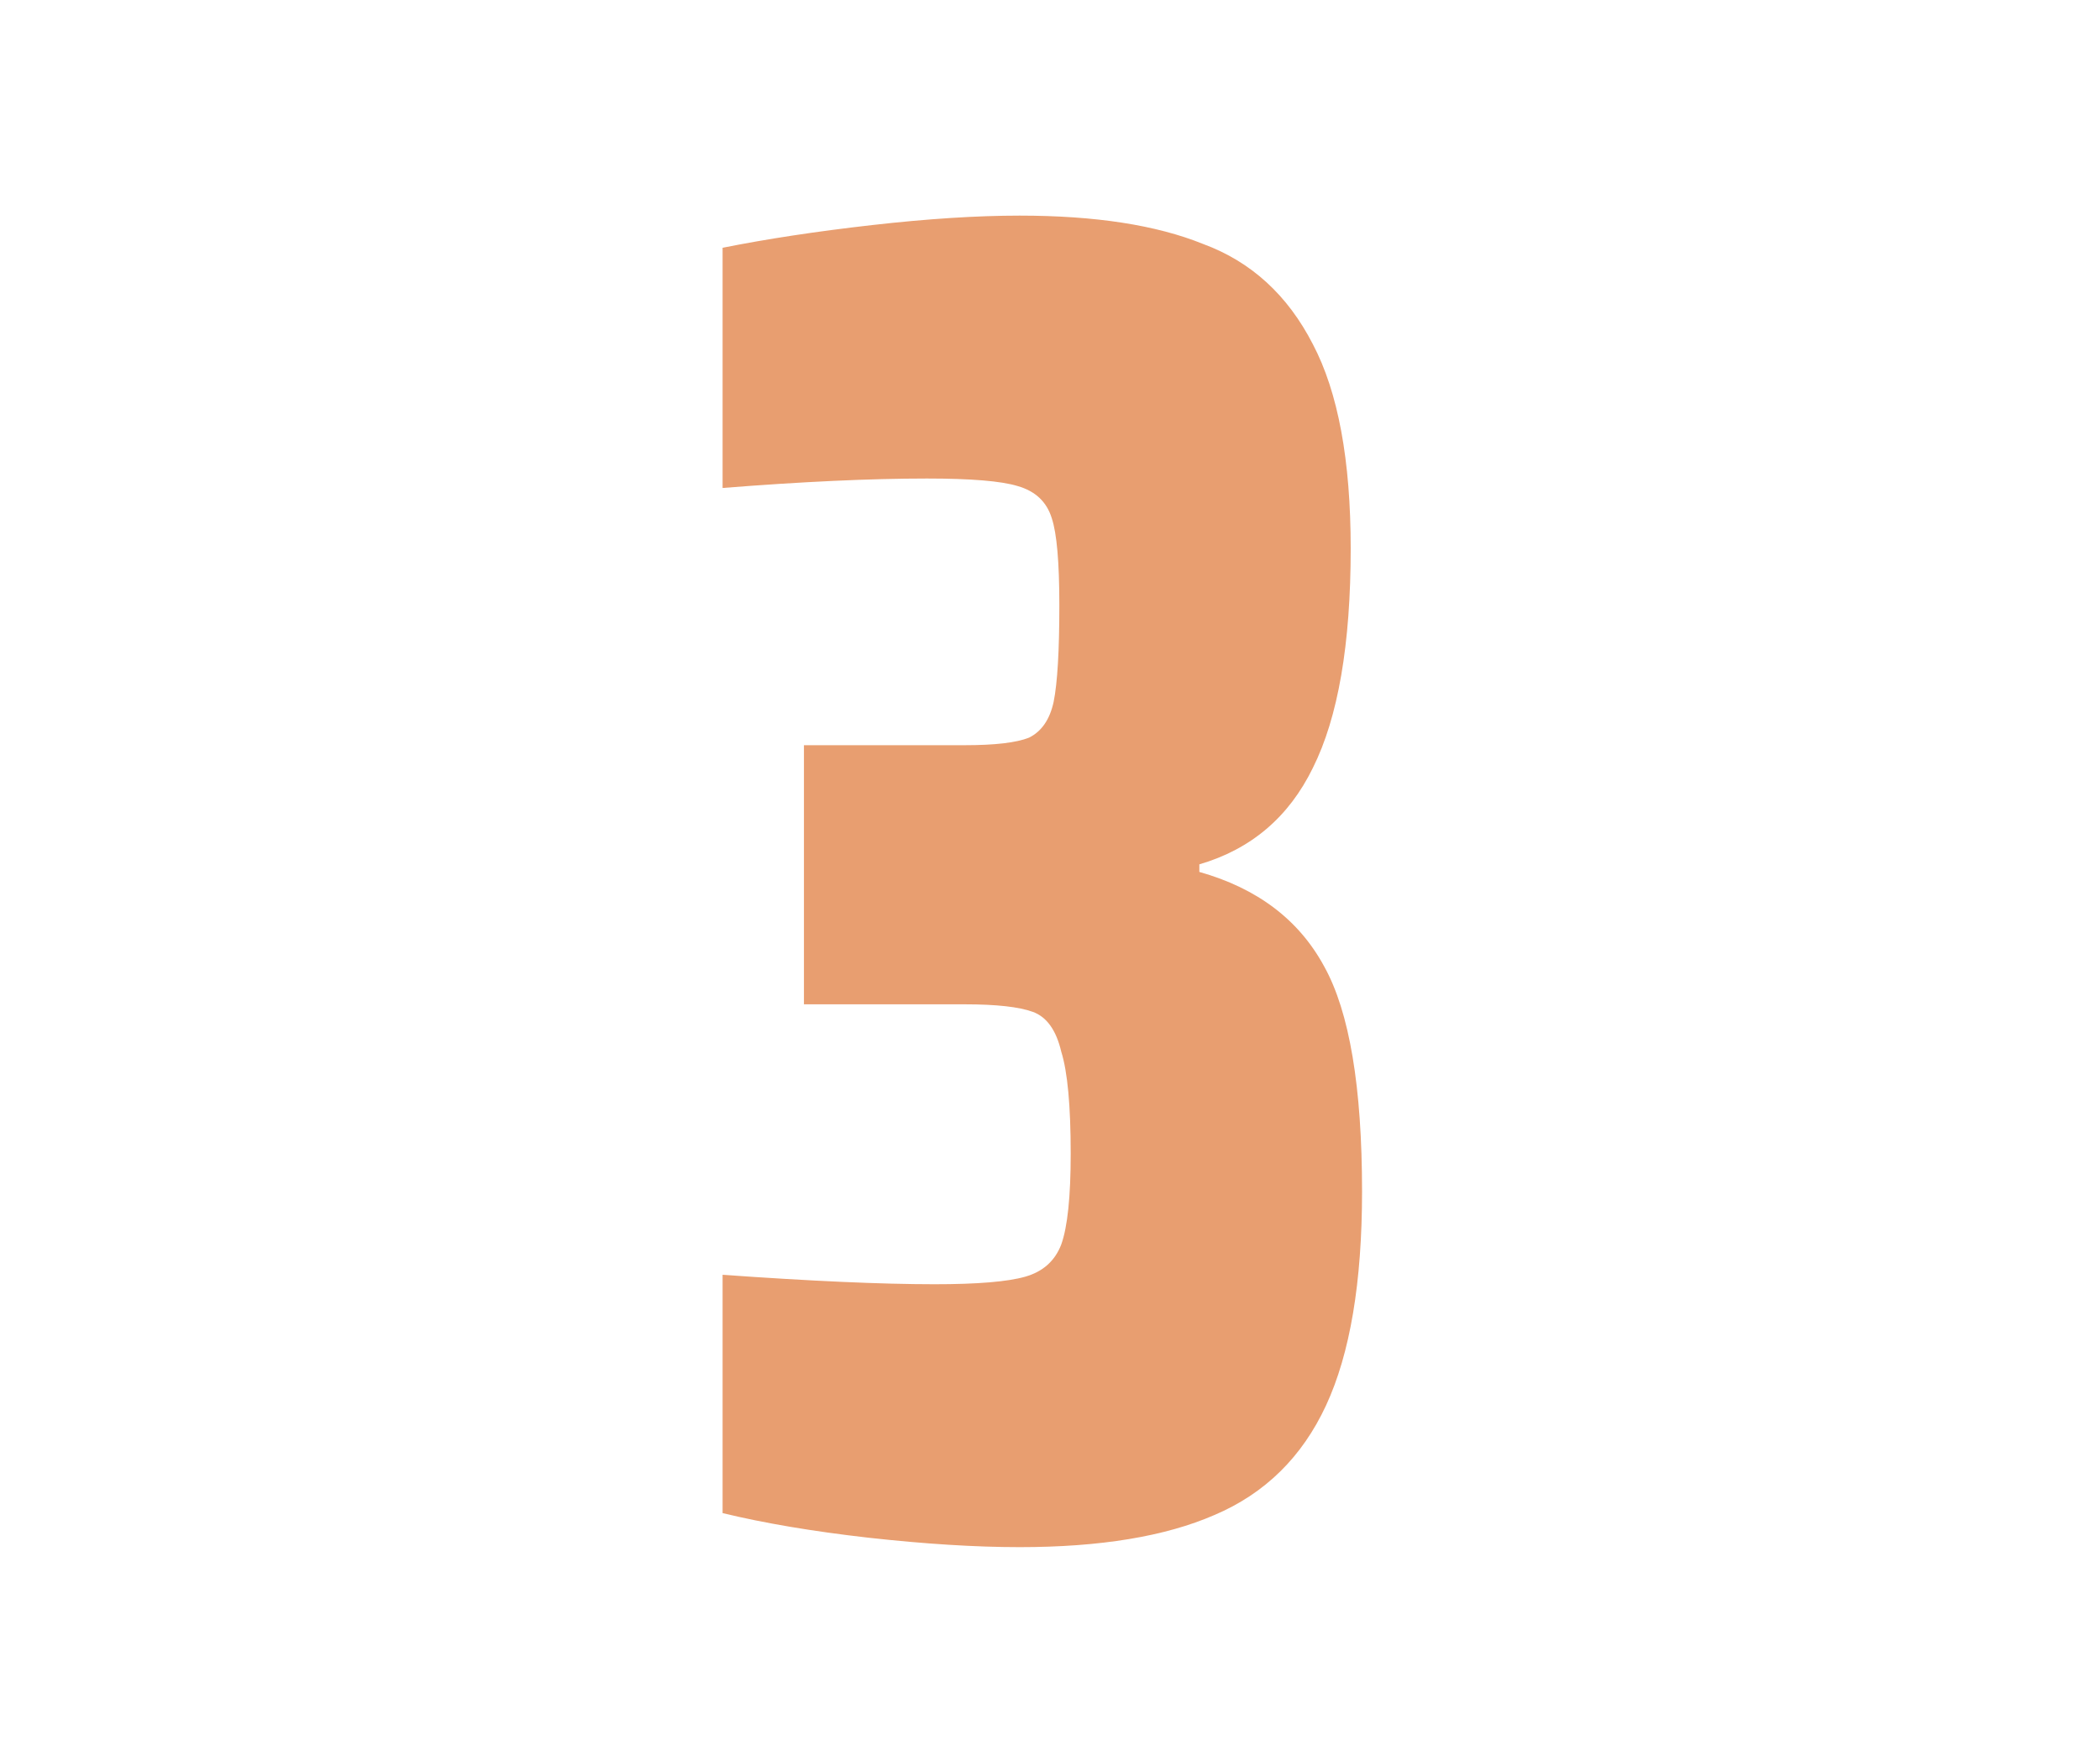 <svg width="111" height="92" viewBox="0 0 111 92" fill="none" xmlns="http://www.w3.org/2000/svg">
<path d="M53.894 81.8C51.561 81.8 48.894 81.633 45.894 81.3C42.961 80.967 40.394 80.533 38.194 80V67.4C42.861 67.733 46.594 67.9 49.394 67.9C51.661 67.9 53.261 67.767 54.194 67.5C55.127 67.233 55.761 66.667 56.094 65.8C56.428 64.867 56.594 63.267 56.594 61C56.594 58.467 56.428 56.667 56.094 55.6C55.828 54.467 55.328 53.767 54.594 53.5C53.861 53.233 52.661 53.1 50.994 53.1H42.494V39.4H50.994C52.594 39.4 53.727 39.267 54.394 39C55.061 38.667 55.494 38.033 55.694 37.1C55.894 36.1 55.994 34.4 55.994 32C55.994 29.733 55.861 28.2 55.594 27.4C55.328 26.533 54.727 25.967 53.794 25.7C52.928 25.433 51.328 25.3 48.994 25.3C45.994 25.3 42.394 25.467 38.194 25.8V13.1C40.528 12.633 43.161 12.233 46.094 11.9C49.028 11.567 51.627 11.4 53.894 11.4C57.894 11.4 61.127 11.9 63.594 12.9C66.127 13.833 68.061 15.6 69.394 18.2C70.728 20.733 71.394 24.333 71.394 29C71.394 34.067 70.728 37.933 69.394 40.6C68.127 43.2 66.127 44.9 63.394 45.7V46.1C66.461 46.967 68.661 48.633 69.994 51.1C71.328 53.5 71.994 57.467 71.994 63C71.994 67.8 71.361 71.567 70.094 74.3C68.828 77.033 66.861 78.967 64.194 80.1C61.594 81.233 58.161 81.8 53.894 81.8Z" fill="#E89E70"/>
</svg>
